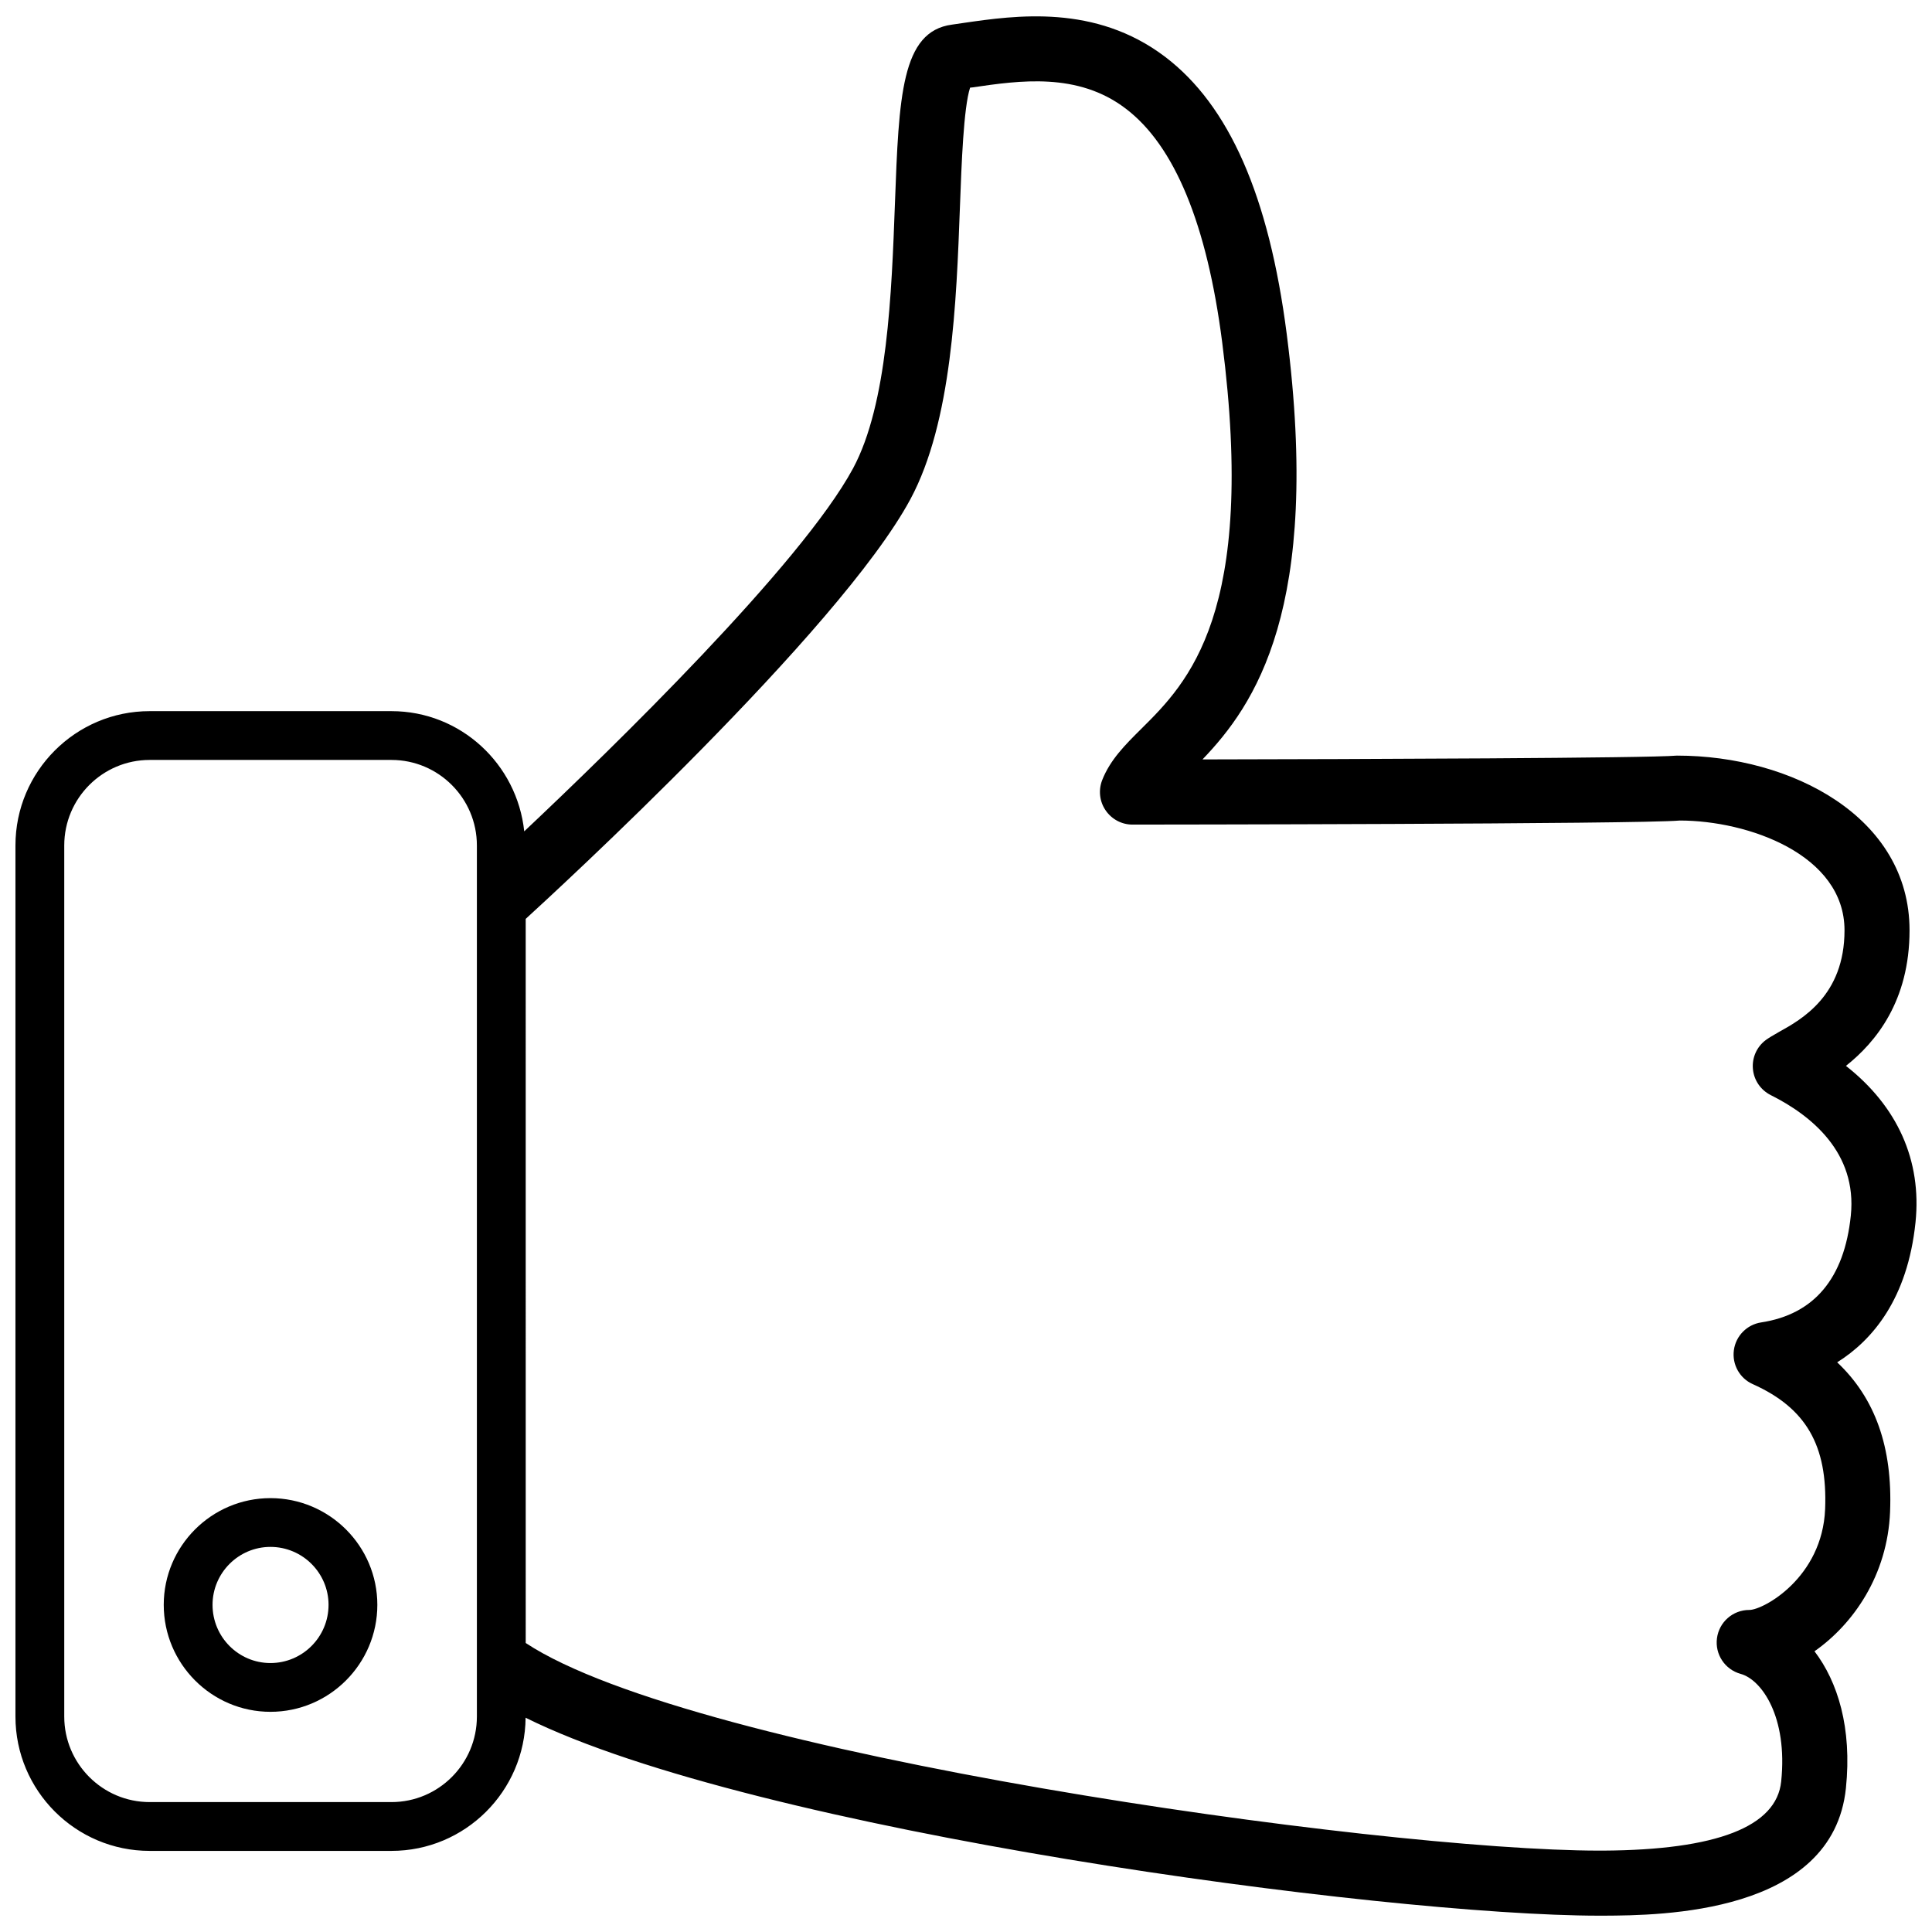 <?xml version="1.0" encoding="UTF-8"?>
<!-- Uploaded to: ICON Repo, www.iconrepo.com, Generator: ICON Repo Mixer Tools -->
<svg width="800px" height="800px" version="1.1" viewBox="144 144 512 512" xmlns="http://www.w3.org/2000/svg">
 <defs>
  <clipPath id="a">
   <path d="m148.09 148.09h503.81v503.81h-503.81z"/>
  </clipPath>
 </defs>
 <path d="m215.67 541.02c-15.586 0-28.277 12.695-28.277 28.281 0 15.621 12.691 28.348 28.277 28.348 15.617 0 28.328-12.727 28.328-28.348 0-15.586-12.715-28.281-28.328-28.281zm0 43.703c-8.461 0-15.344-6.902-15.344-15.422 0-8.453 6.891-15.355 15.344-15.355 8.496 0 15.398 6.902 15.398 15.355-0.004 8.52-6.906 15.422-15.398 15.422z"/>
 <g clip-path="url(#a)">
  <path d="m644.89 544.6c0.68-17.008-3.934-30.07-14.016-39.57 9.383-5.894 18.656-16.836 20.758-37.109 1.684-16.406-4.793-30.742-18.438-41.453 7.938-6.297 16.855-17.203 16.855-35.926 0-30.07-31.316-46.297-61.582-46.297h-0.102c-7.418 0.668-84.332 0.941-125.69 1.008 13.68-14.273 31.699-39.836 22.316-112.77-4.703-36.535-15.254-60.547-32.238-73.438-18.488-14.004-39.555-10.977-53.48-8.957l-2.996 0.438c-13.418 1.785-14.059 18.988-15.113 47.477-0.875 23.672-1.961 53.141-11.09 70.109-13.758 25.527-63.996 74.387-87.148 96.203-1.891-17.852-16.855-31.855-35.184-31.855h-64.078c-19.617-0.004-35.57 15.961-35.57 35.59v230.86c0 19.629 15.949 35.594 35.562 35.594h64.086c19.516 0 35.375-15.793 35.547-35.293 60.5 30.07 227.68 52.461 284.54 52.461h1.16c15.031-0.07 60.734-0.375 64.195-33.773 1.66-16.023-2.18-28.219-8.324-36.297 10.262-7.176 19.359-20.145 20.031-37.004zm-374.51 54.312c0 12.488-10.148 22.66-22.637 22.66h-64.078c-12.484 0-22.637-10.172-22.637-22.66v-230.86c0-12.496 10.148-22.66 22.637-22.66h64.078c12.484 0 22.637 10.168 22.637 22.66zm337.18-28.258c-4.32 0-7.973 3.199-8.543 7.481-0.574 4.277 2.102 8.312 6.273 9.461 5.539 1.516 12.523 11.344 10.742 28.52-1.238 11.984-17.098 18.145-47.145 18.316h-1.066c-58.391 0-240.04-25.621-284.5-55.02l-0.004-191.9c7.316-6.672 83.148-76.305 101.95-111.22 11.02-20.504 12.191-52.191 13.133-77.645 0.414-11.18 0.961-26.133 2.684-31.418l0.656-0.07c12.43-1.82 27.875-4.074 40.586 5.621 12.938 9.797 21.539 30.641 25.562 61.891 9.266 71.988-9.184 90.309-21.387 102.43-4.277 4.242-8.316 8.254-10.422 13.672-1.023 2.66-0.68 5.656 0.926 7.981 1.605 2.359 4.266 3.773 7.113 3.773 1.34 0 134.41-0.102 145.03-1.078 18.133 0 43.668 9.023 43.668 29.094 0 17.273-11.34 23.602-17.434 26.973-1.535 0.871-2.719 1.582-3.441 2.113-2.383 1.789-3.672 4.68-3.402 7.648 0.266 2.996 2.055 5.586 4.723 6.938 10.641 5.312 22.949 15.184 21.223 31.922-1.719 16.637-9.703 26.168-23.75 28.316-3.781 0.574-6.723 3.574-7.238 7.34-0.516 3.809 1.527 7.477 5.019 9.023 14.102 6.328 19.828 16.227 19.16 33.098-0.73 18.16-16.34 26.746-20.113 26.746z"/>
 </g>
</svg>